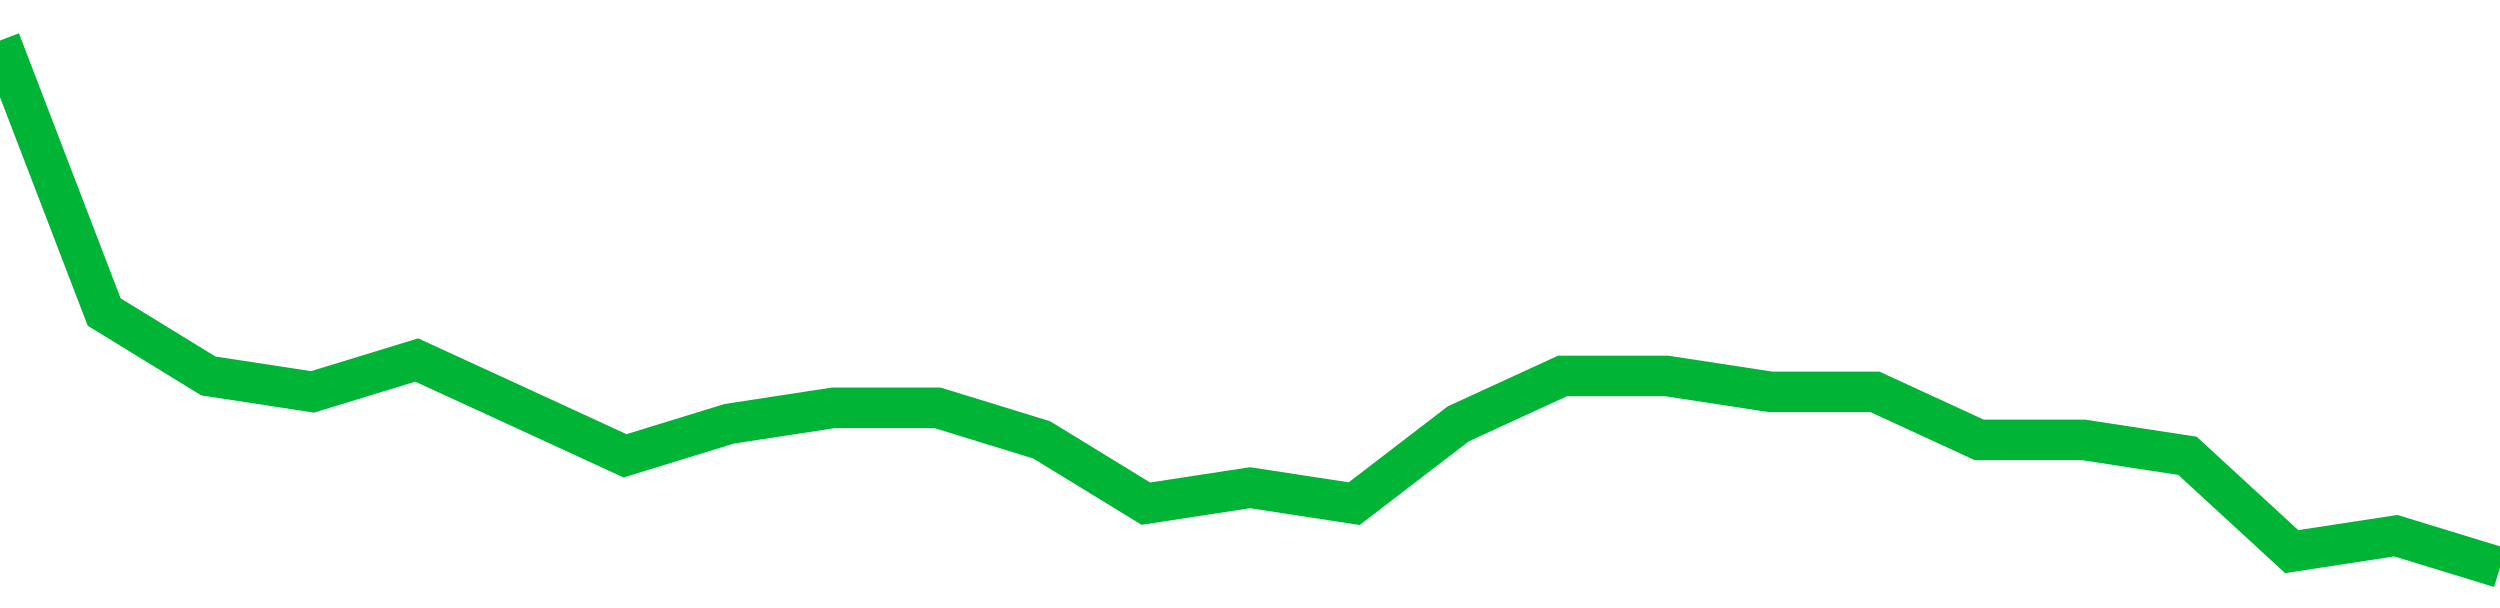 <!-- Generated with https://github.com/jxxe/sparkline/ --><svg viewBox="0 0 185 45" class="sparkline" xmlns="http://www.w3.org/2000/svg"><path class="sparkline--fill" d="M 0 3 L 0 3 L 7.708 23.09 L 15.417 27.82 L 23.125 29 L 30.833 26.64 L 38.542 30.18 L 46.25 33.73 L 53.958 31.36 L 61.667 30.18 L 69.375 30.18 L 77.083 32.55 L 84.792 37.27 L 92.5 36.09 L 100.208 37.27 L 107.917 31.36 L 115.625 27.82 L 123.333 27.82 L 131.042 29 L 138.75 29 L 146.458 32.55 L 154.167 32.55 L 161.875 33.73 L 169.583 40.82 L 177.292 39.64 L 185 42 V 45 L 0 45 Z" stroke="none" fill="none" ></path><path class="sparkline--line" d="M 0 3 L 0 3 L 7.708 23.09 L 15.417 27.82 L 23.125 29 L 30.833 26.64 L 38.542 30.18 L 46.25 33.73 L 53.958 31.36 L 61.667 30.18 L 69.375 30.18 L 77.083 32.55 L 84.792 37.27 L 92.5 36.09 L 100.208 37.27 L 107.917 31.36 L 115.625 27.82 L 123.333 27.82 L 131.042 29 L 138.75 29 L 146.458 32.55 L 154.167 32.55 L 161.875 33.73 L 169.583 40.82 L 177.292 39.64 L 185 42" fill="none" stroke-width="3" stroke="#00B436" ></path></svg>